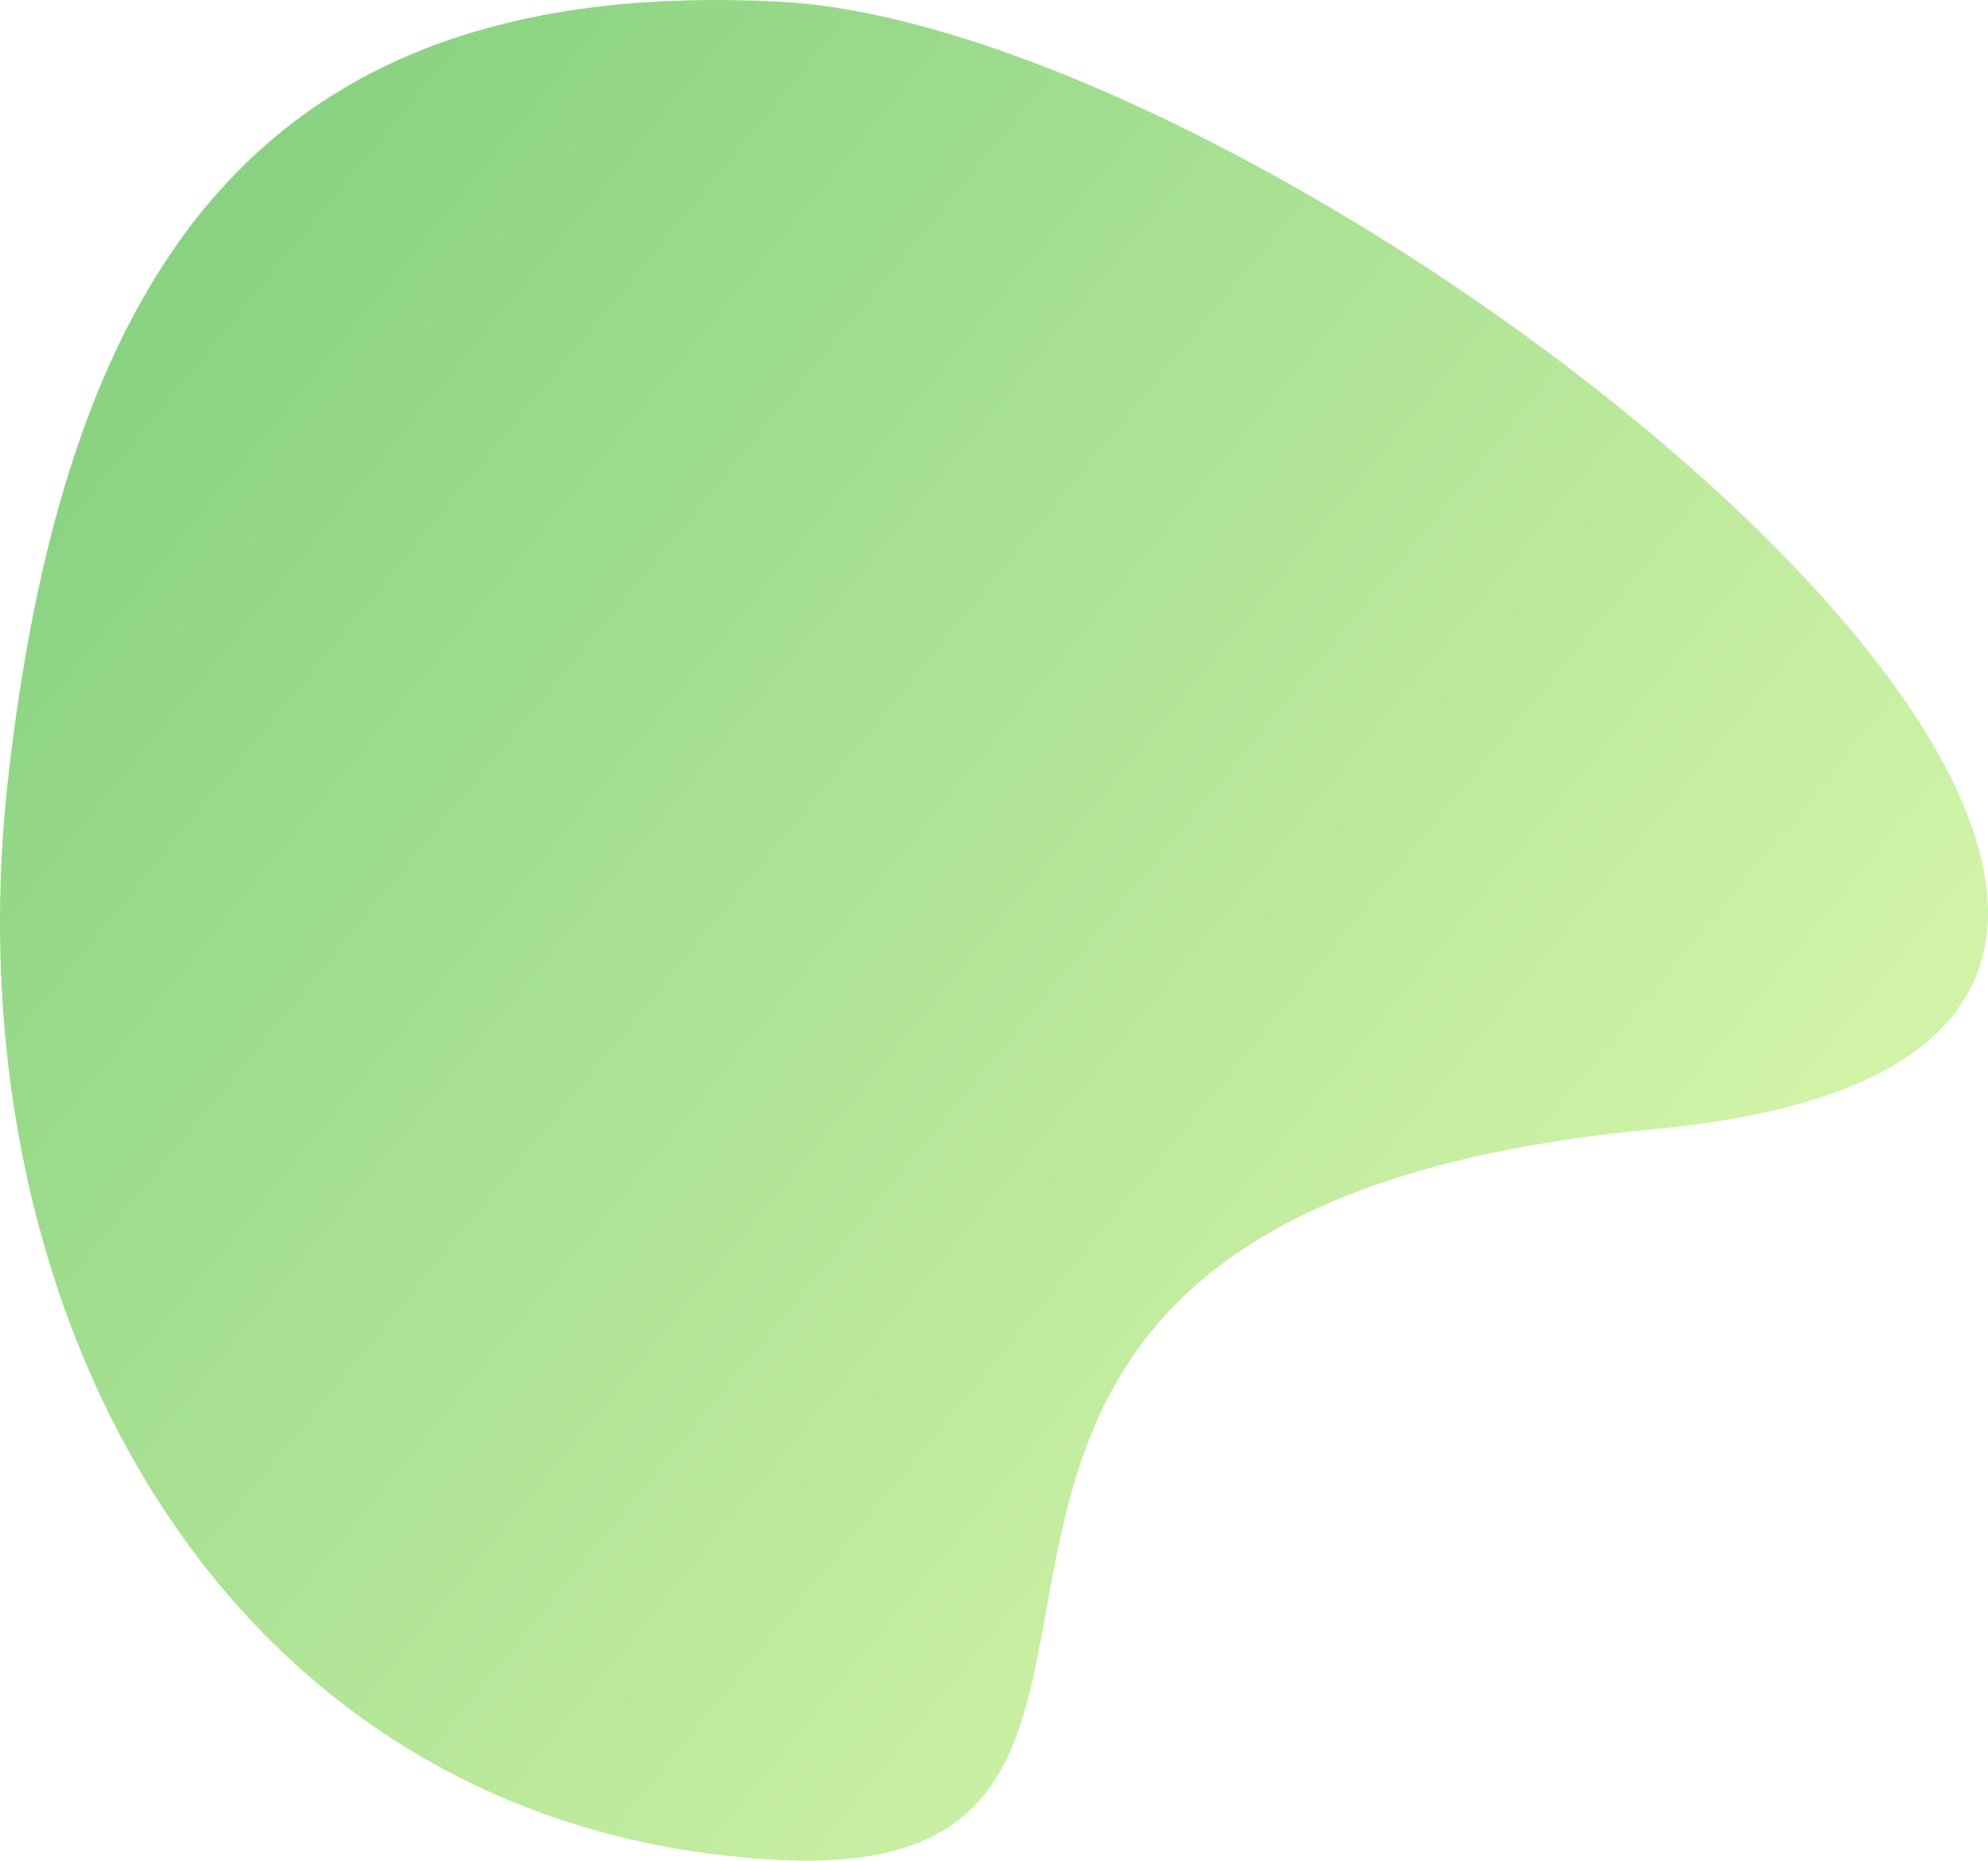 <?xml version="1.0" encoding="UTF-8"?> <svg xmlns="http://www.w3.org/2000/svg" width="2392" height="2239" viewBox="0 0 2392 2239" fill="none"> <path d="M10.237 932.238C80.933 317.565 319.126 -29.543 937.047 1.975C1595.54 35.563 3111.49 1253.86 1991.46 1358.27C871.432 1462.68 1554.97 2269.18 937.047 2237.66C278.555 2204.07 -65.101 1587.27 10.237 932.238Z" fill="url(#paint0_linear)" fill-opacity="0.75"></path> <defs> <linearGradient id="paint0_linear" x1="-335.043" y1="-42.034" x2="1858.77" y2="1749" gradientUnits="userSpaceOnUse"> <stop stop-color="#45B649"></stop> <stop offset="1" stop-color="#C2EF8A"></stop> </linearGradient> </defs> </svg> 